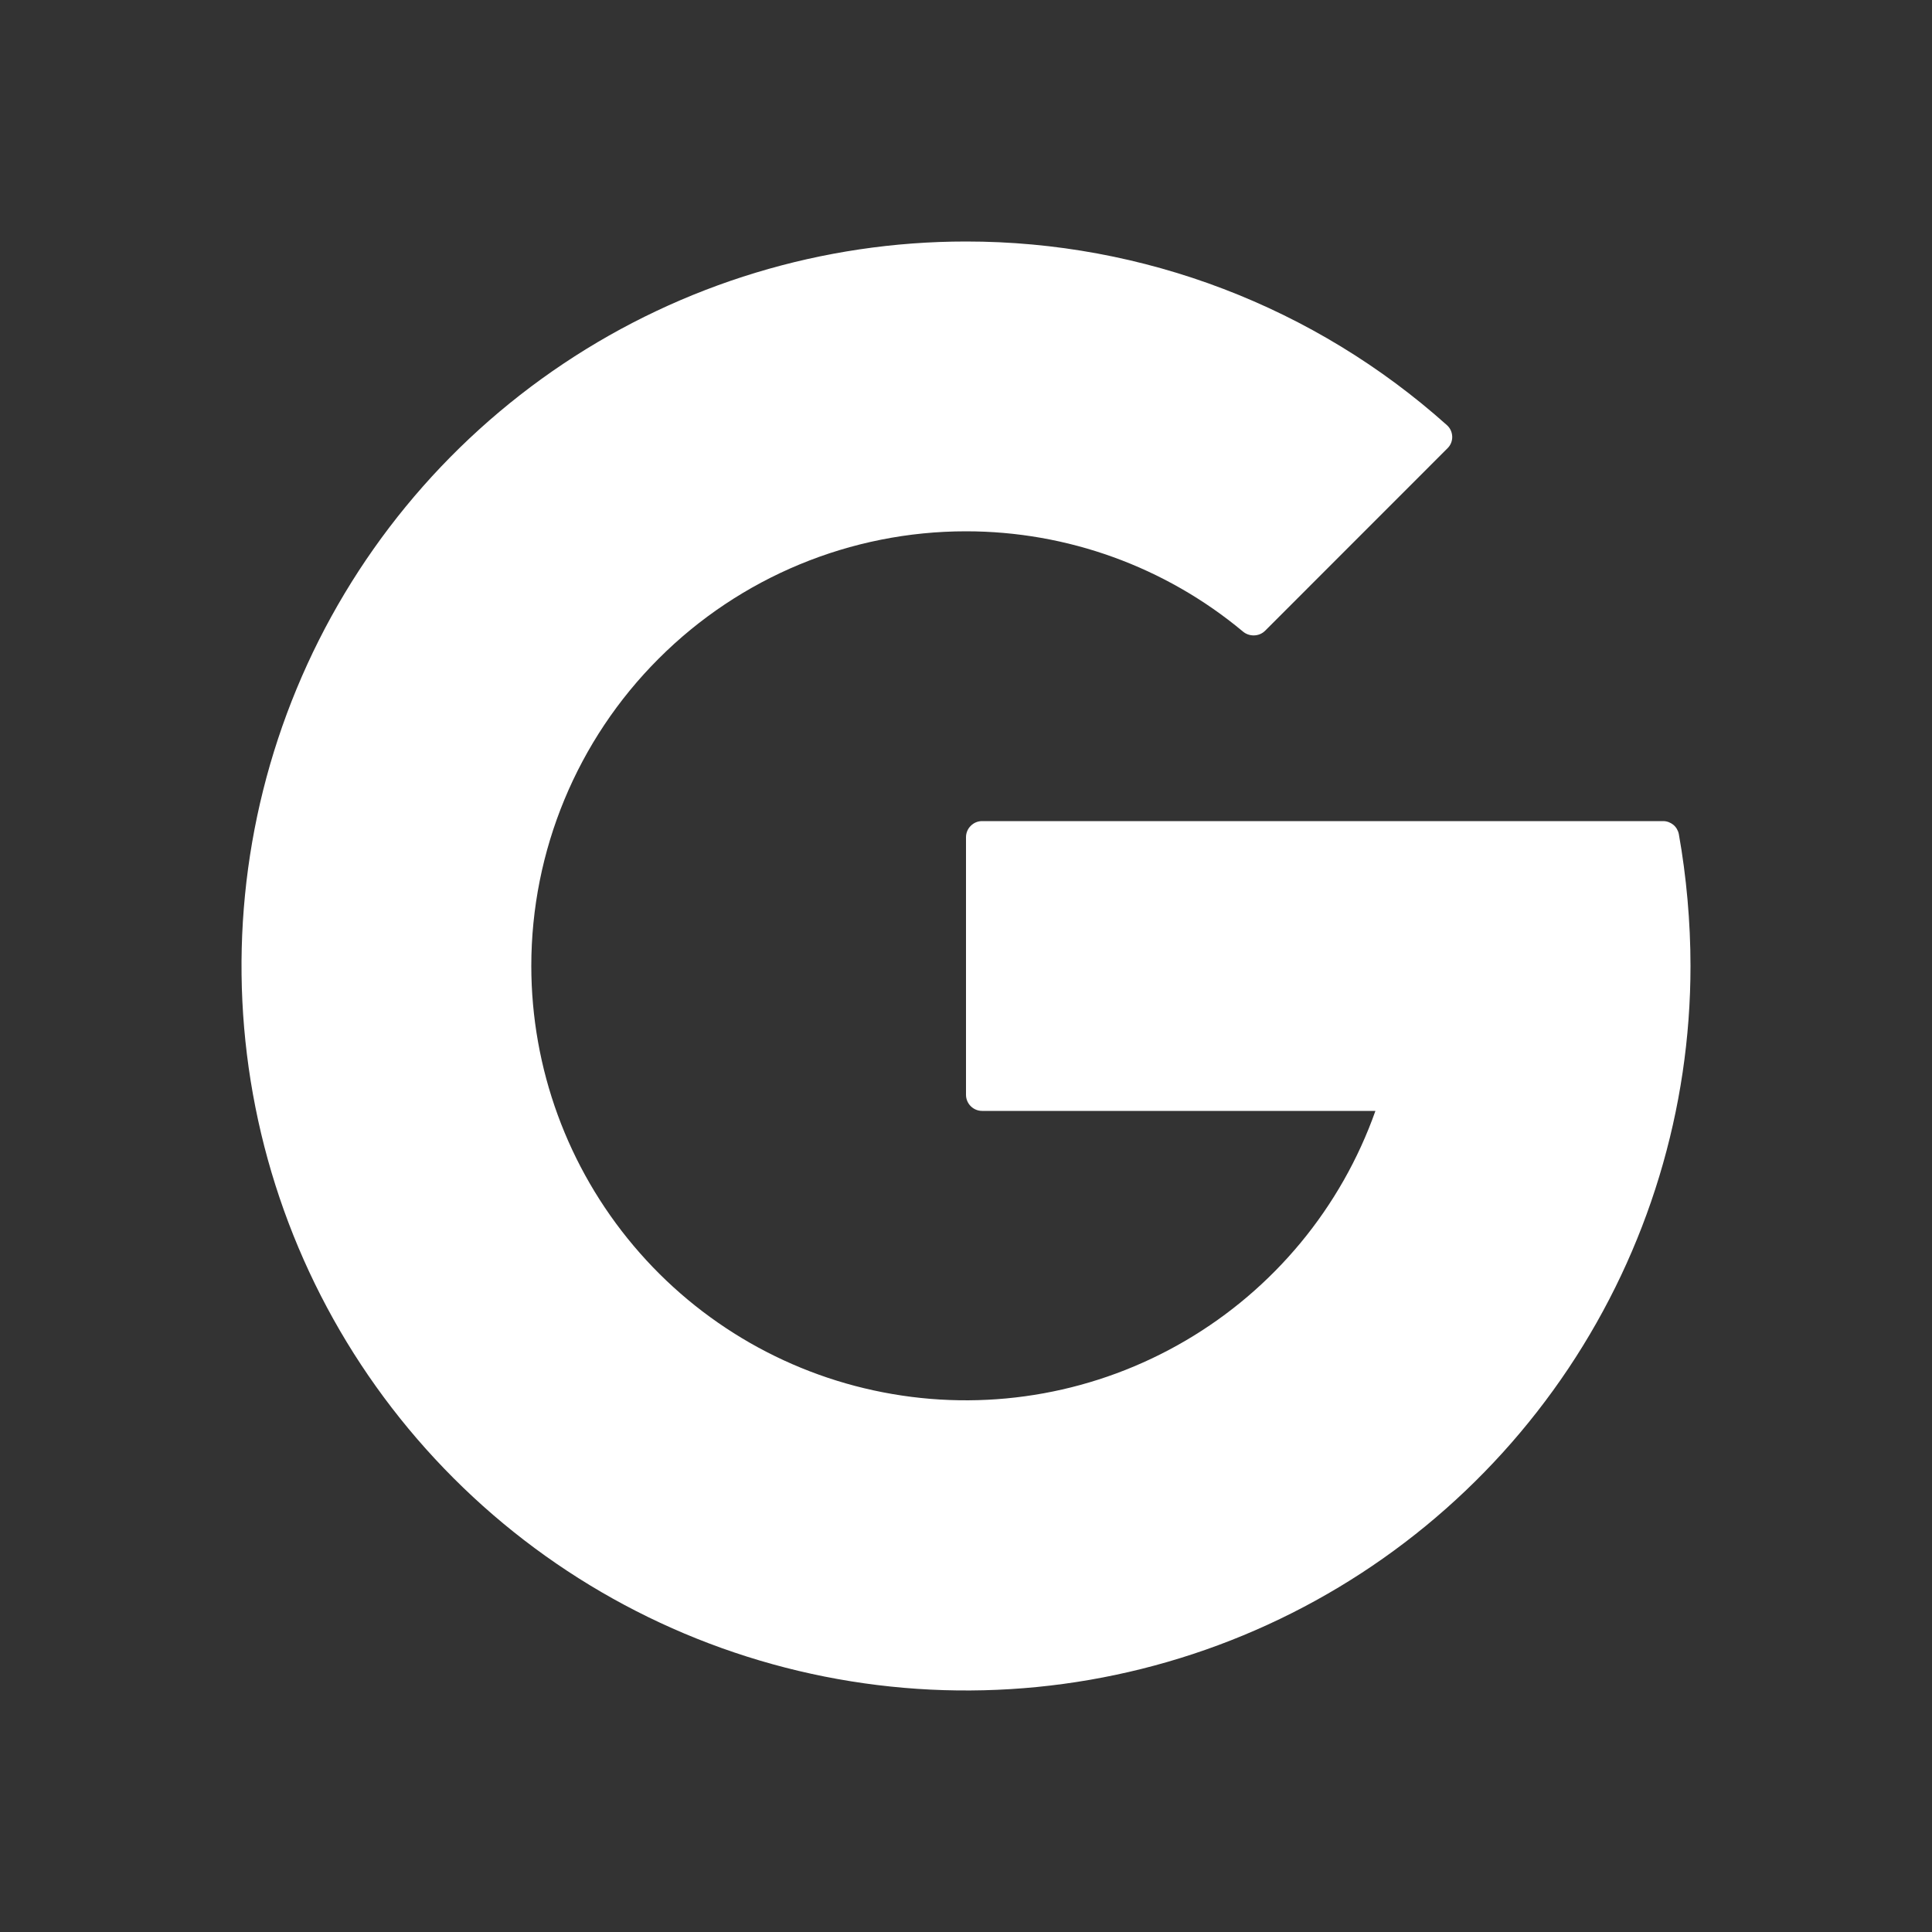 <svg width="24" height="24" viewBox="0 0 24 24" fill="none" xmlns="http://www.w3.org/2000/svg">
<rect x="0" y="0" width="24" height="24" fill="#333333" stroke="none"/>
<path d="M20.855 10.361C20.846 10.316 20.822 10.275 20.787 10.246C20.751 10.217 20.707 10.2 20.661 10.2H12.2C12.147 10.2 12.096 10.221 12.059 10.259C12.021 10.296 12 10.347 12 10.4V13.6C12 13.71 12.09 13.8 12.2 13.8H17.086C16.661 15 15.825 16.011 14.727 16.654C13.629 17.298 12.339 17.533 11.085 17.317C9.83 17.102 8.692 16.45 7.872 15.477C7.051 14.504 6.601 13.273 6.6 12C6.6 10.568 7.169 9.194 8.182 8.182C9.194 7.169 10.568 6.6 12 6.6C13.257 6.6 14.474 7.04 15.44 7.845C15.479 7.878 15.529 7.895 15.58 7.893C15.631 7.892 15.68 7.871 15.716 7.835L17.982 5.568C18.001 5.549 18.016 5.527 18.026 5.502C18.036 5.477 18.041 5.45 18.04 5.423C18.039 5.397 18.033 5.37 18.022 5.346C18.011 5.322 17.995 5.3 17.975 5.282C16.332 3.811 14.205 2.999 12 3C10.22 3 8.48 3.528 7 4.517C5.52 5.506 4.366 6.911 3.685 8.556C3.004 10.2 2.826 12.01 3.173 13.756C3.52 15.502 4.377 17.105 5.636 18.364C6.895 19.623 8.498 20.48 10.244 20.827C11.99 21.174 13.8 20.996 15.444 20.315C17.089 19.634 18.494 18.48 19.483 17C20.472 15.52 21 13.78 21 12C21 11.453 20.949 10.887 20.855 10.361Z" fill="white"/>
</svg>
